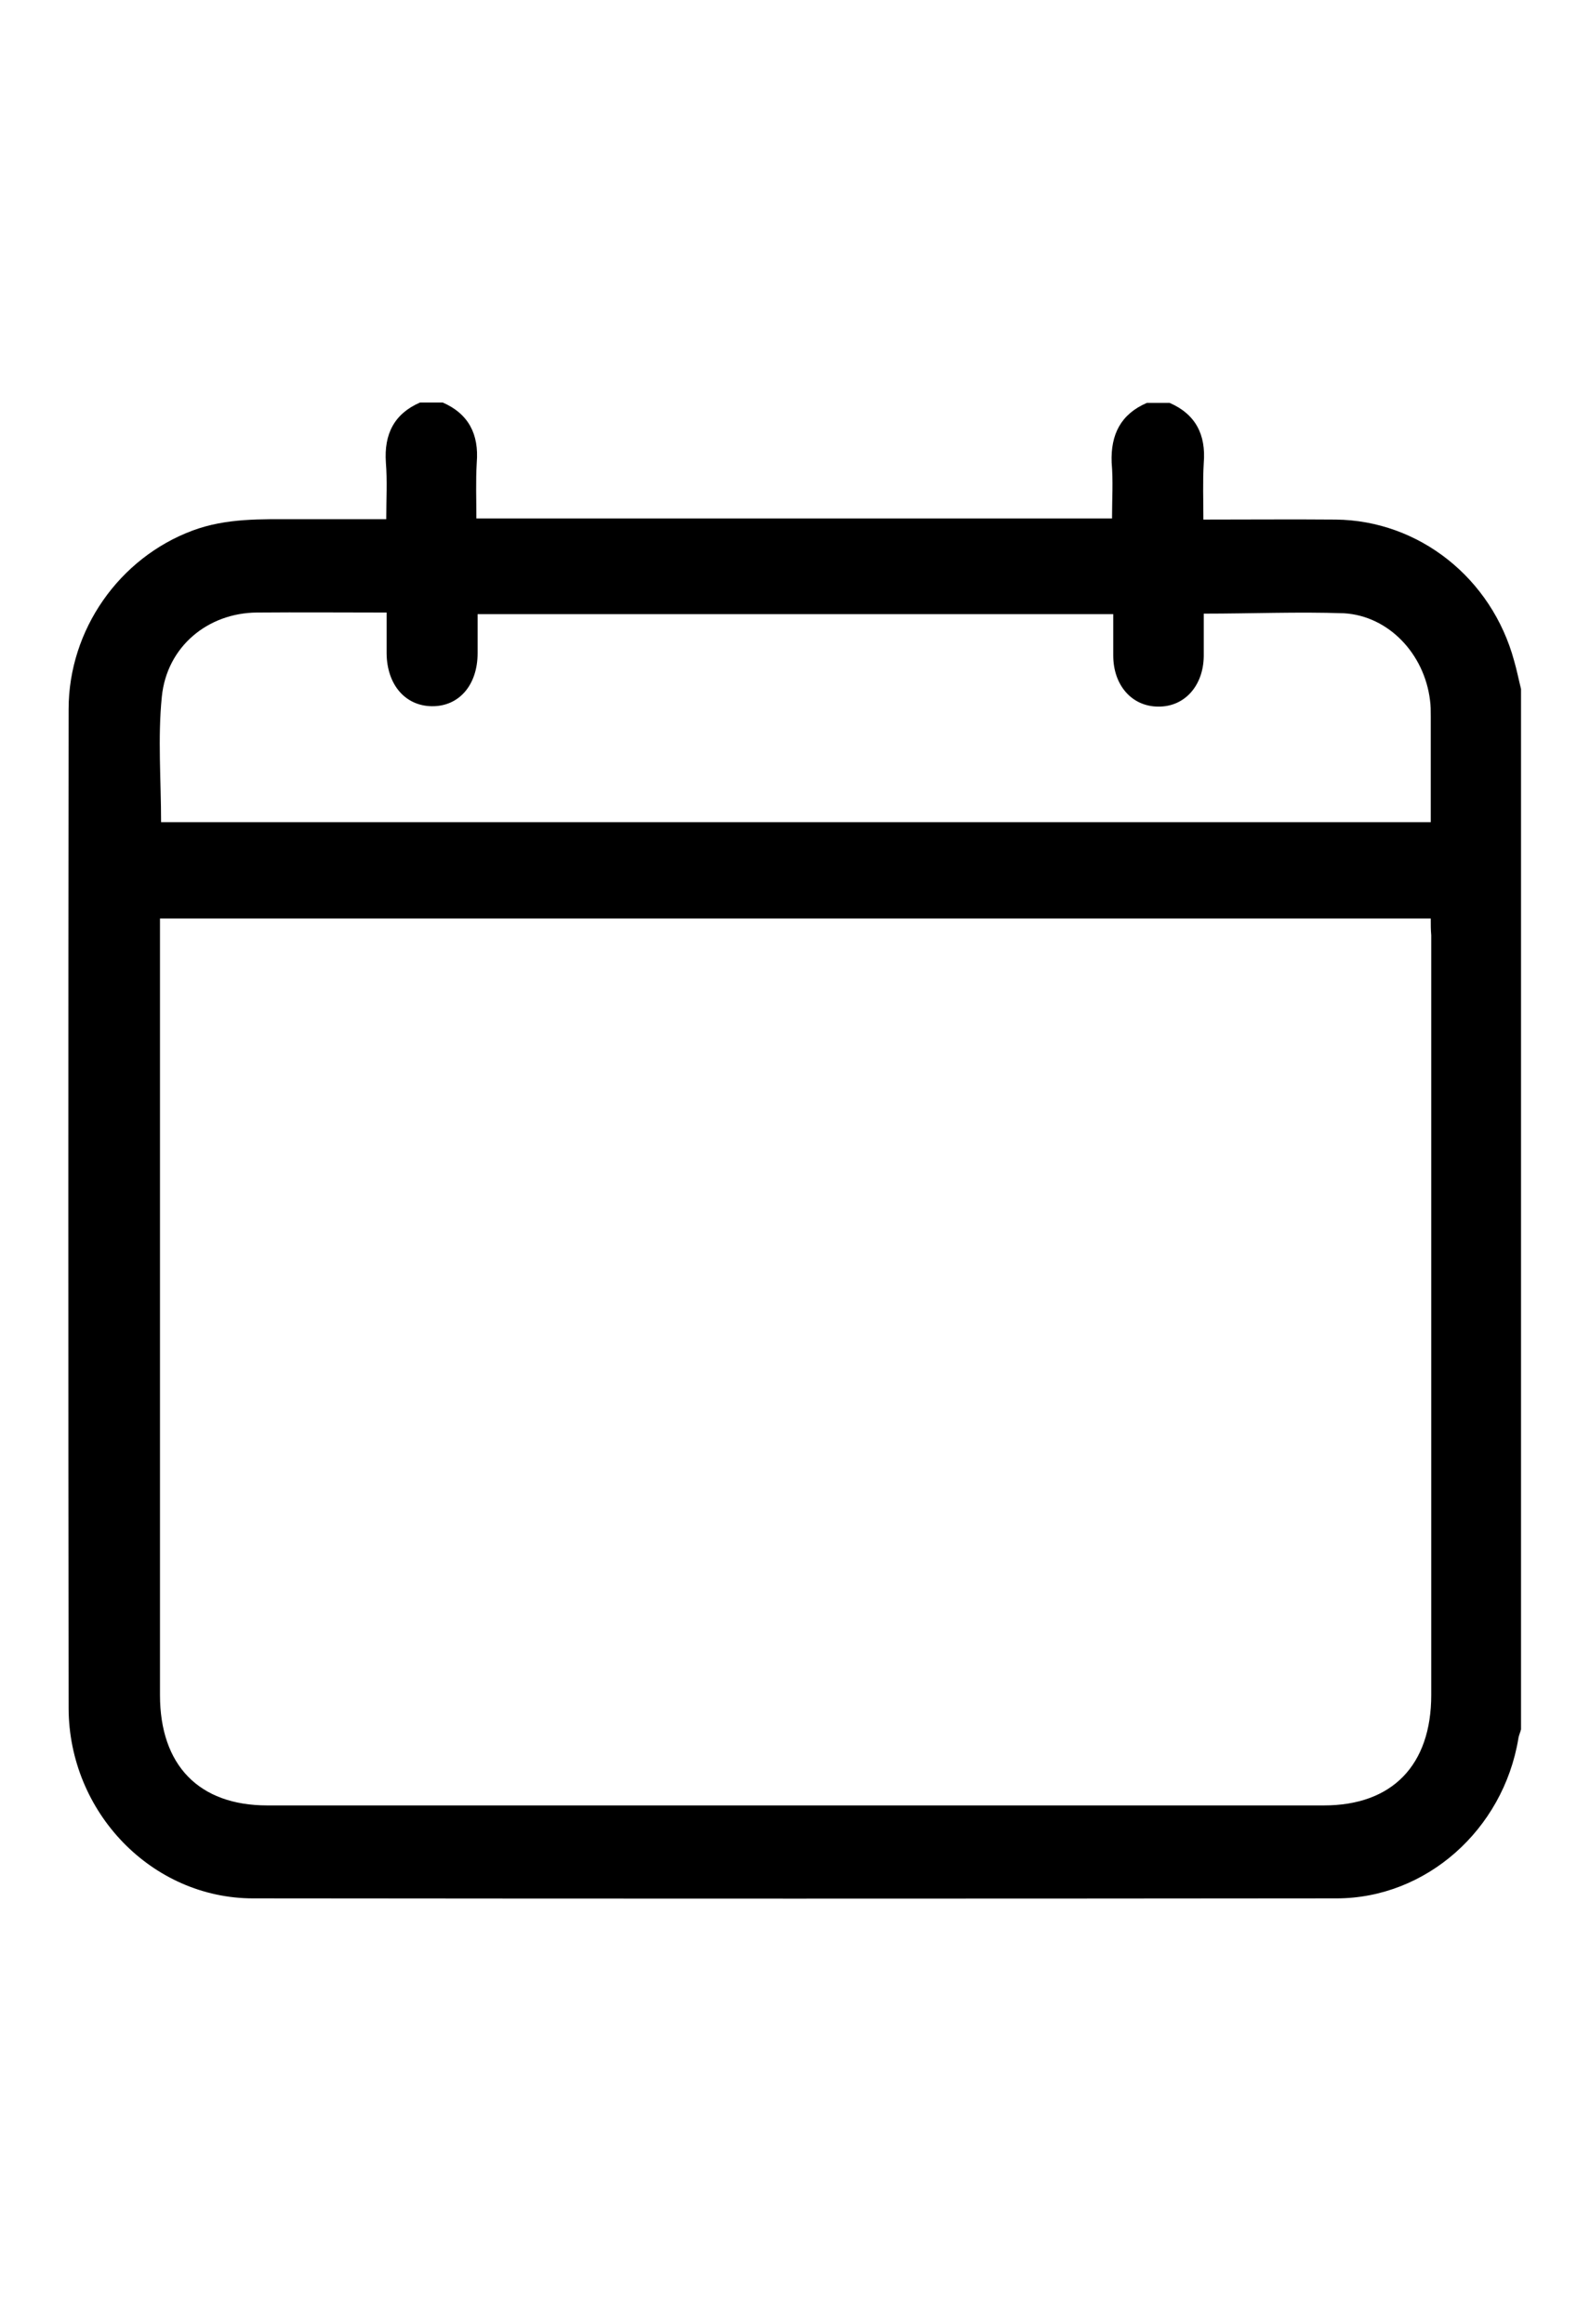 <svg width="13" height="19" viewBox="0 0 13 19" fill="none" xmlns="http://www.w3.org/2000/svg">
<g clip-path="url(#clip0_261_2289)">
<path d="M9.377 3.294C9.439 3.294 9.501 3.294 9.563 3.294C9.774 3.386 9.861 3.552 9.842 3.785C9.833 3.939 9.839 4.092 9.839 4.248C10.211 4.248 10.567 4.245 10.921 4.248C11.602 4.255 12.197 4.727 12.38 5.404C12.402 5.48 12.417 5.557 12.436 5.633C12.436 8.468 12.436 11.305 12.436 14.139C12.43 14.165 12.417 14.19 12.414 14.216C12.29 14.959 11.661 15.521 10.927 15.521C7.974 15.524 5.02 15.524 2.07 15.521C1.243 15.521 0.564 14.819 0.561 13.967C0.558 11.244 0.558 8.522 0.561 5.799C0.561 5.148 0.976 4.561 1.574 4.338C1.85 4.235 2.135 4.245 2.42 4.245C2.662 4.245 2.904 4.245 3.158 4.245C3.158 4.082 3.167 3.932 3.155 3.782C3.139 3.549 3.223 3.383 3.434 3.291C3.496 3.291 3.558 3.291 3.62 3.291C3.83 3.383 3.917 3.549 3.898 3.782C3.889 3.935 3.895 4.089 3.895 4.239C5.637 4.239 7.36 4.239 9.092 4.239C9.092 4.082 9.102 3.932 9.089 3.782C9.08 3.552 9.164 3.386 9.377 3.294ZM11.698 7.51C8.228 7.51 4.769 7.51 1.308 7.51C1.308 7.564 1.308 7.612 1.308 7.66C1.308 9.725 1.308 11.793 1.308 13.858C1.308 14.433 1.627 14.761 2.185 14.761C5.064 14.761 7.946 14.761 10.825 14.761C11.382 14.761 11.702 14.433 11.702 13.858C11.702 11.787 11.702 9.719 11.702 7.647C11.698 7.603 11.698 7.561 11.698 7.51ZM9.842 5.017C9.842 5.142 9.842 5.254 9.842 5.365C9.839 5.608 9.684 5.78 9.47 5.777C9.257 5.777 9.102 5.605 9.102 5.359C9.102 5.244 9.102 5.132 9.102 5.021C7.36 5.021 5.634 5.021 3.905 5.021C3.905 5.132 3.905 5.238 3.905 5.34C3.905 5.601 3.753 5.777 3.53 5.774C3.313 5.771 3.164 5.598 3.161 5.343C3.161 5.234 3.161 5.123 3.161 5.008C2.795 5.008 2.448 5.005 2.101 5.008C1.701 5.011 1.364 5.285 1.323 5.697C1.289 6.035 1.317 6.377 1.317 6.722C4.779 6.722 8.234 6.722 11.698 6.722C11.698 6.428 11.698 6.144 11.698 5.857C11.698 5.812 11.698 5.767 11.692 5.726C11.646 5.346 11.354 5.036 10.989 5.014C10.611 5.001 10.233 5.017 9.842 5.017Z" fill="currentColor"/>
</g>
<defs>
<clipPath id="clip0_261_2289">
<rect width="13" height="19" fill="white"/>
</clipPath>
</defs>
</svg>

